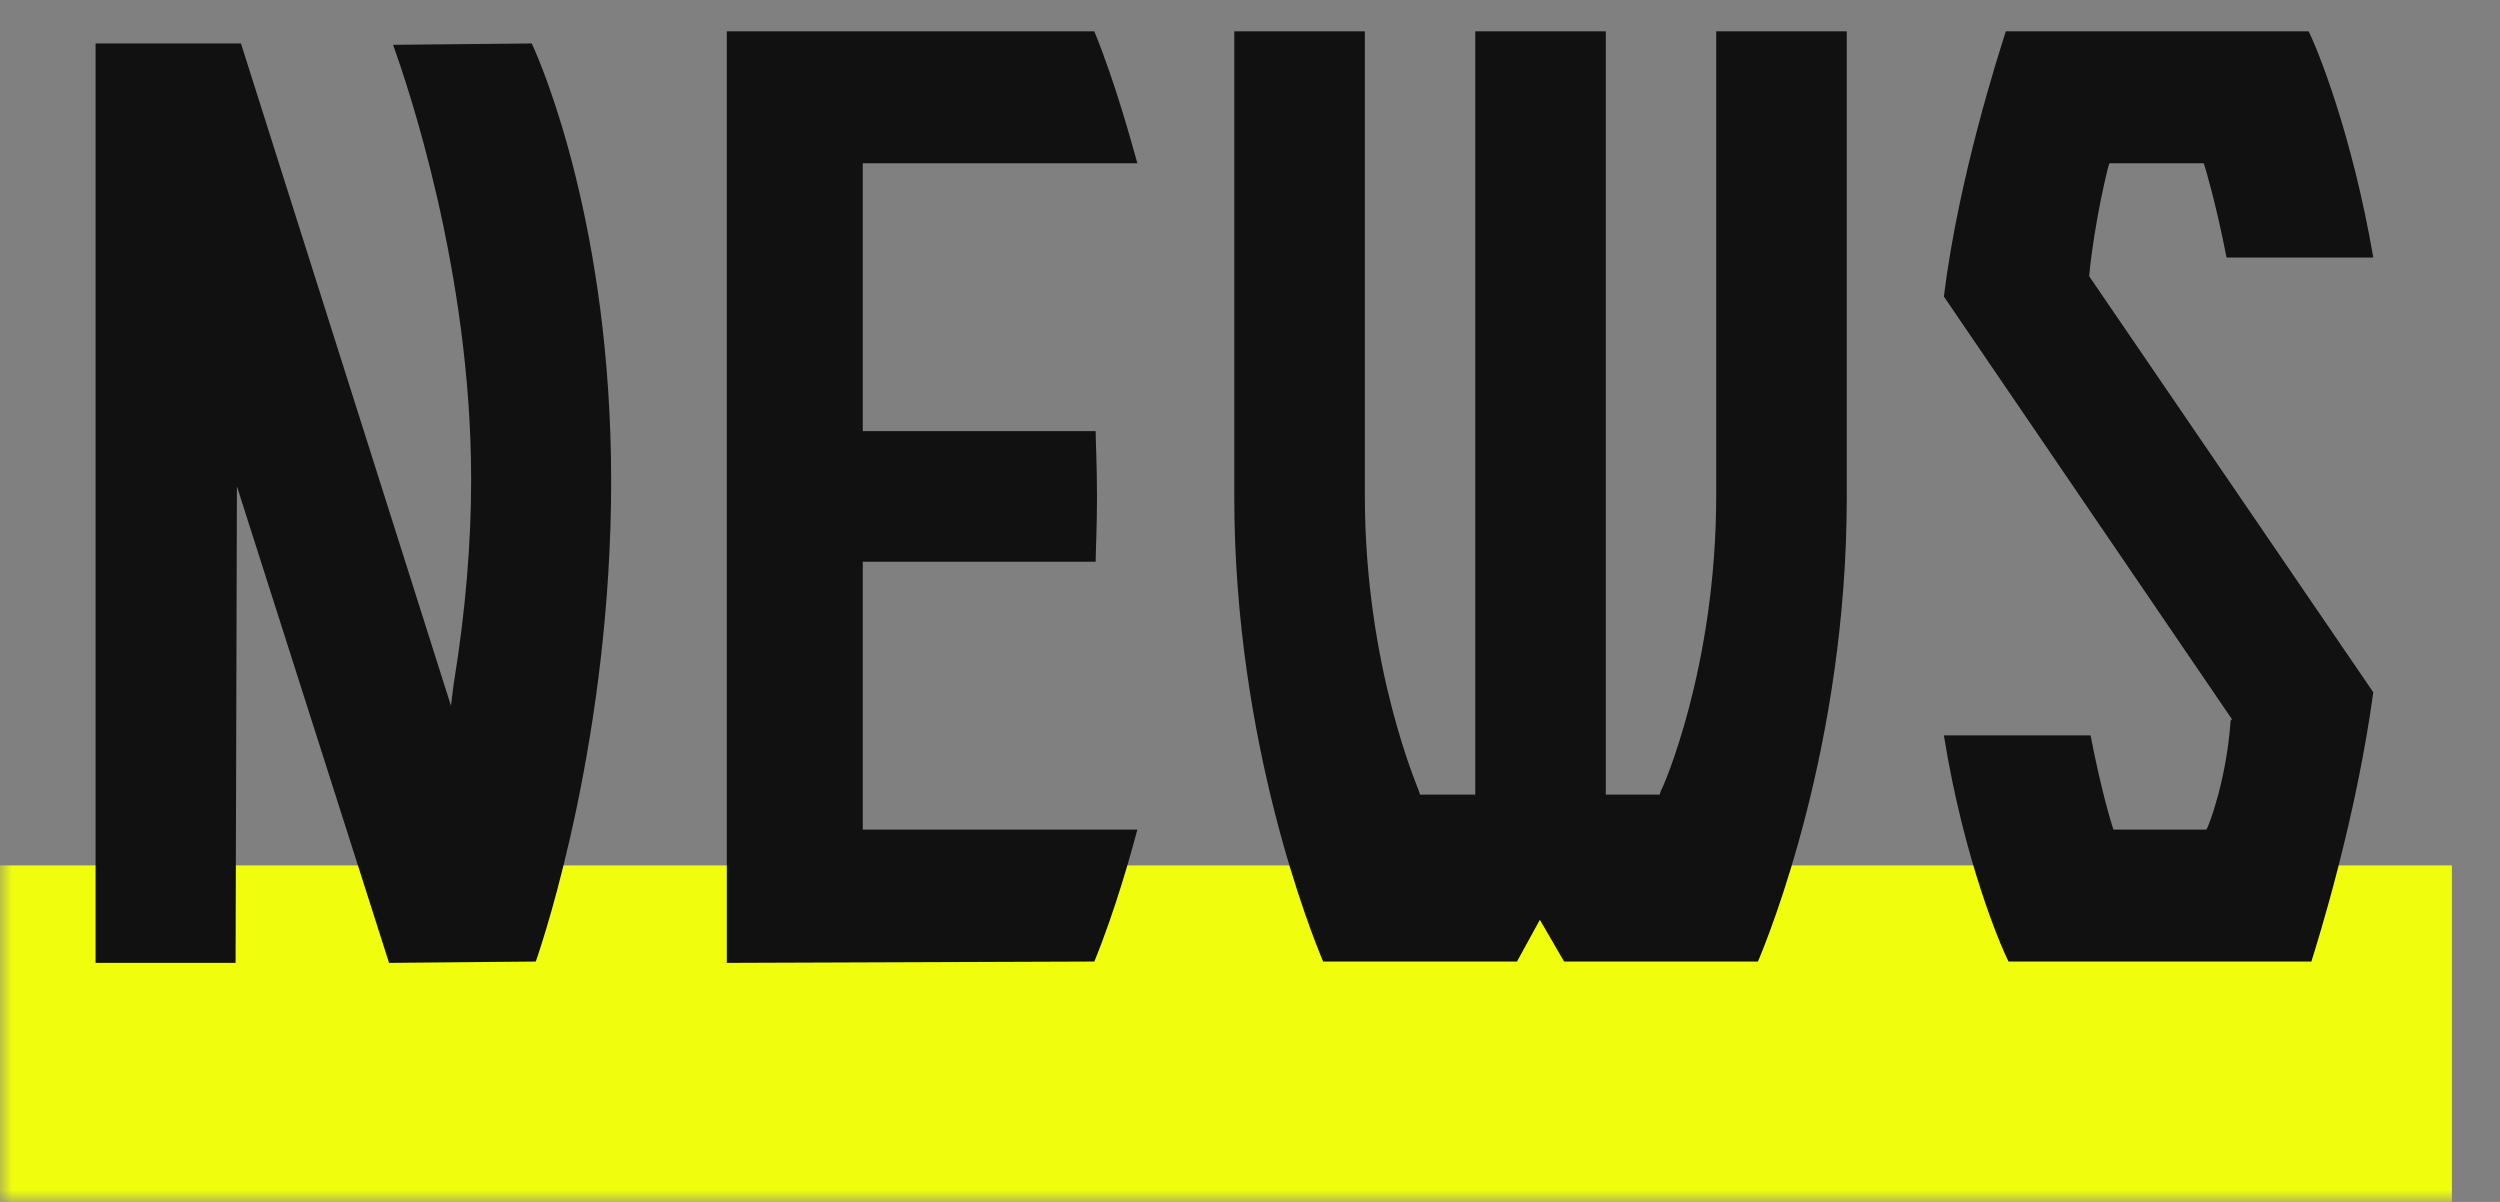 <svg width="104" height="50" viewBox="0 0 104 50" fill="none" xmlns="http://www.w3.org/2000/svg">
<rect x="0" y="0" width="104" height="50" fill="#808080" stroke="none"/>
<mask id="mask0_845_7" style="mask-type:alpha" maskUnits="userSpaceOnUse" x="0" y="0" width="104" height="50">
<rect width="104" height="50" fill="white"/>
</mask>
<g mask="url(#mask0_845_7)">
<rect x="-1" y="36" width="103" height="14" fill="#F0FE0D"/>
<path d="M91.729 6.96L91.673 6.792H87.753L87.697 6.96C87.697 6.96 87.137 9.144 86.913 11.44V11.496L98.729 28.8C98.001 34.12 96.433 39.104 96.153 40H83.553C83.217 39.328 81.705 35.8 80.865 30.592H86.969C87.417 32.944 87.865 34.344 87.865 34.344L87.921 34.512H91.785L91.841 34.4C91.897 34.288 92.625 32.44 92.793 29.976L92.849 29.92L80.865 12.336C81.481 7.352 83.161 2.2 83.441 1.304H96.041C96.377 1.976 97.833 5.504 98.729 10.712H92.625C92.177 8.416 91.729 6.96 91.729 6.96Z" fill="#111111"/>
<path d="M66.802 32.832V33.056H69.042L69.098 32.888C69.154 32.832 71.394 27.792 71.394 20.624V1.304H76.826C76.826 2.648 76.826 10.32 76.826 20.68C76.826 30.984 73.578 38.936 73.13 40H65.066L64.058 38.264L63.106 40H55.042C54.594 38.936 51.346 30.928 51.346 20.68C51.346 10.376 51.346 2.648 51.346 1.304H56.778V20.624C56.778 27.792 59.018 32.832 59.018 32.888L59.074 33.056H61.37V1.304H66.802C66.802 3.432 66.802 21.016 66.802 32.832Z" fill="#111111"/>
<path d="M47.315 6.792H35.891V17.936H45.579C45.579 18.328 45.635 19.336 45.635 20.68C45.635 21.968 45.579 22.976 45.579 23.368H35.891V34.512H47.315C47.091 35.352 46.419 37.816 45.523 40L30.235 40.056V1.304H45.523C46.419 3.488 47.091 6.008 47.315 6.792Z" fill="#111111"/>
<path d="M22.12 1.808C22.568 2.76 25.424 9.48 25.424 20.008C25.424 30.536 22.68 38.88 22.288 40L16.184 40.056L9.856 20.232L9.8 40.056H3.976V1.808H10.024L18.76 29.36L18.872 28.464C19.376 25.384 19.6 22.528 19.6 19.952C19.6 11.216 16.912 3.432 16.352 1.864L22.12 1.808Z" fill="#111111"/>
</g>
</svg>
